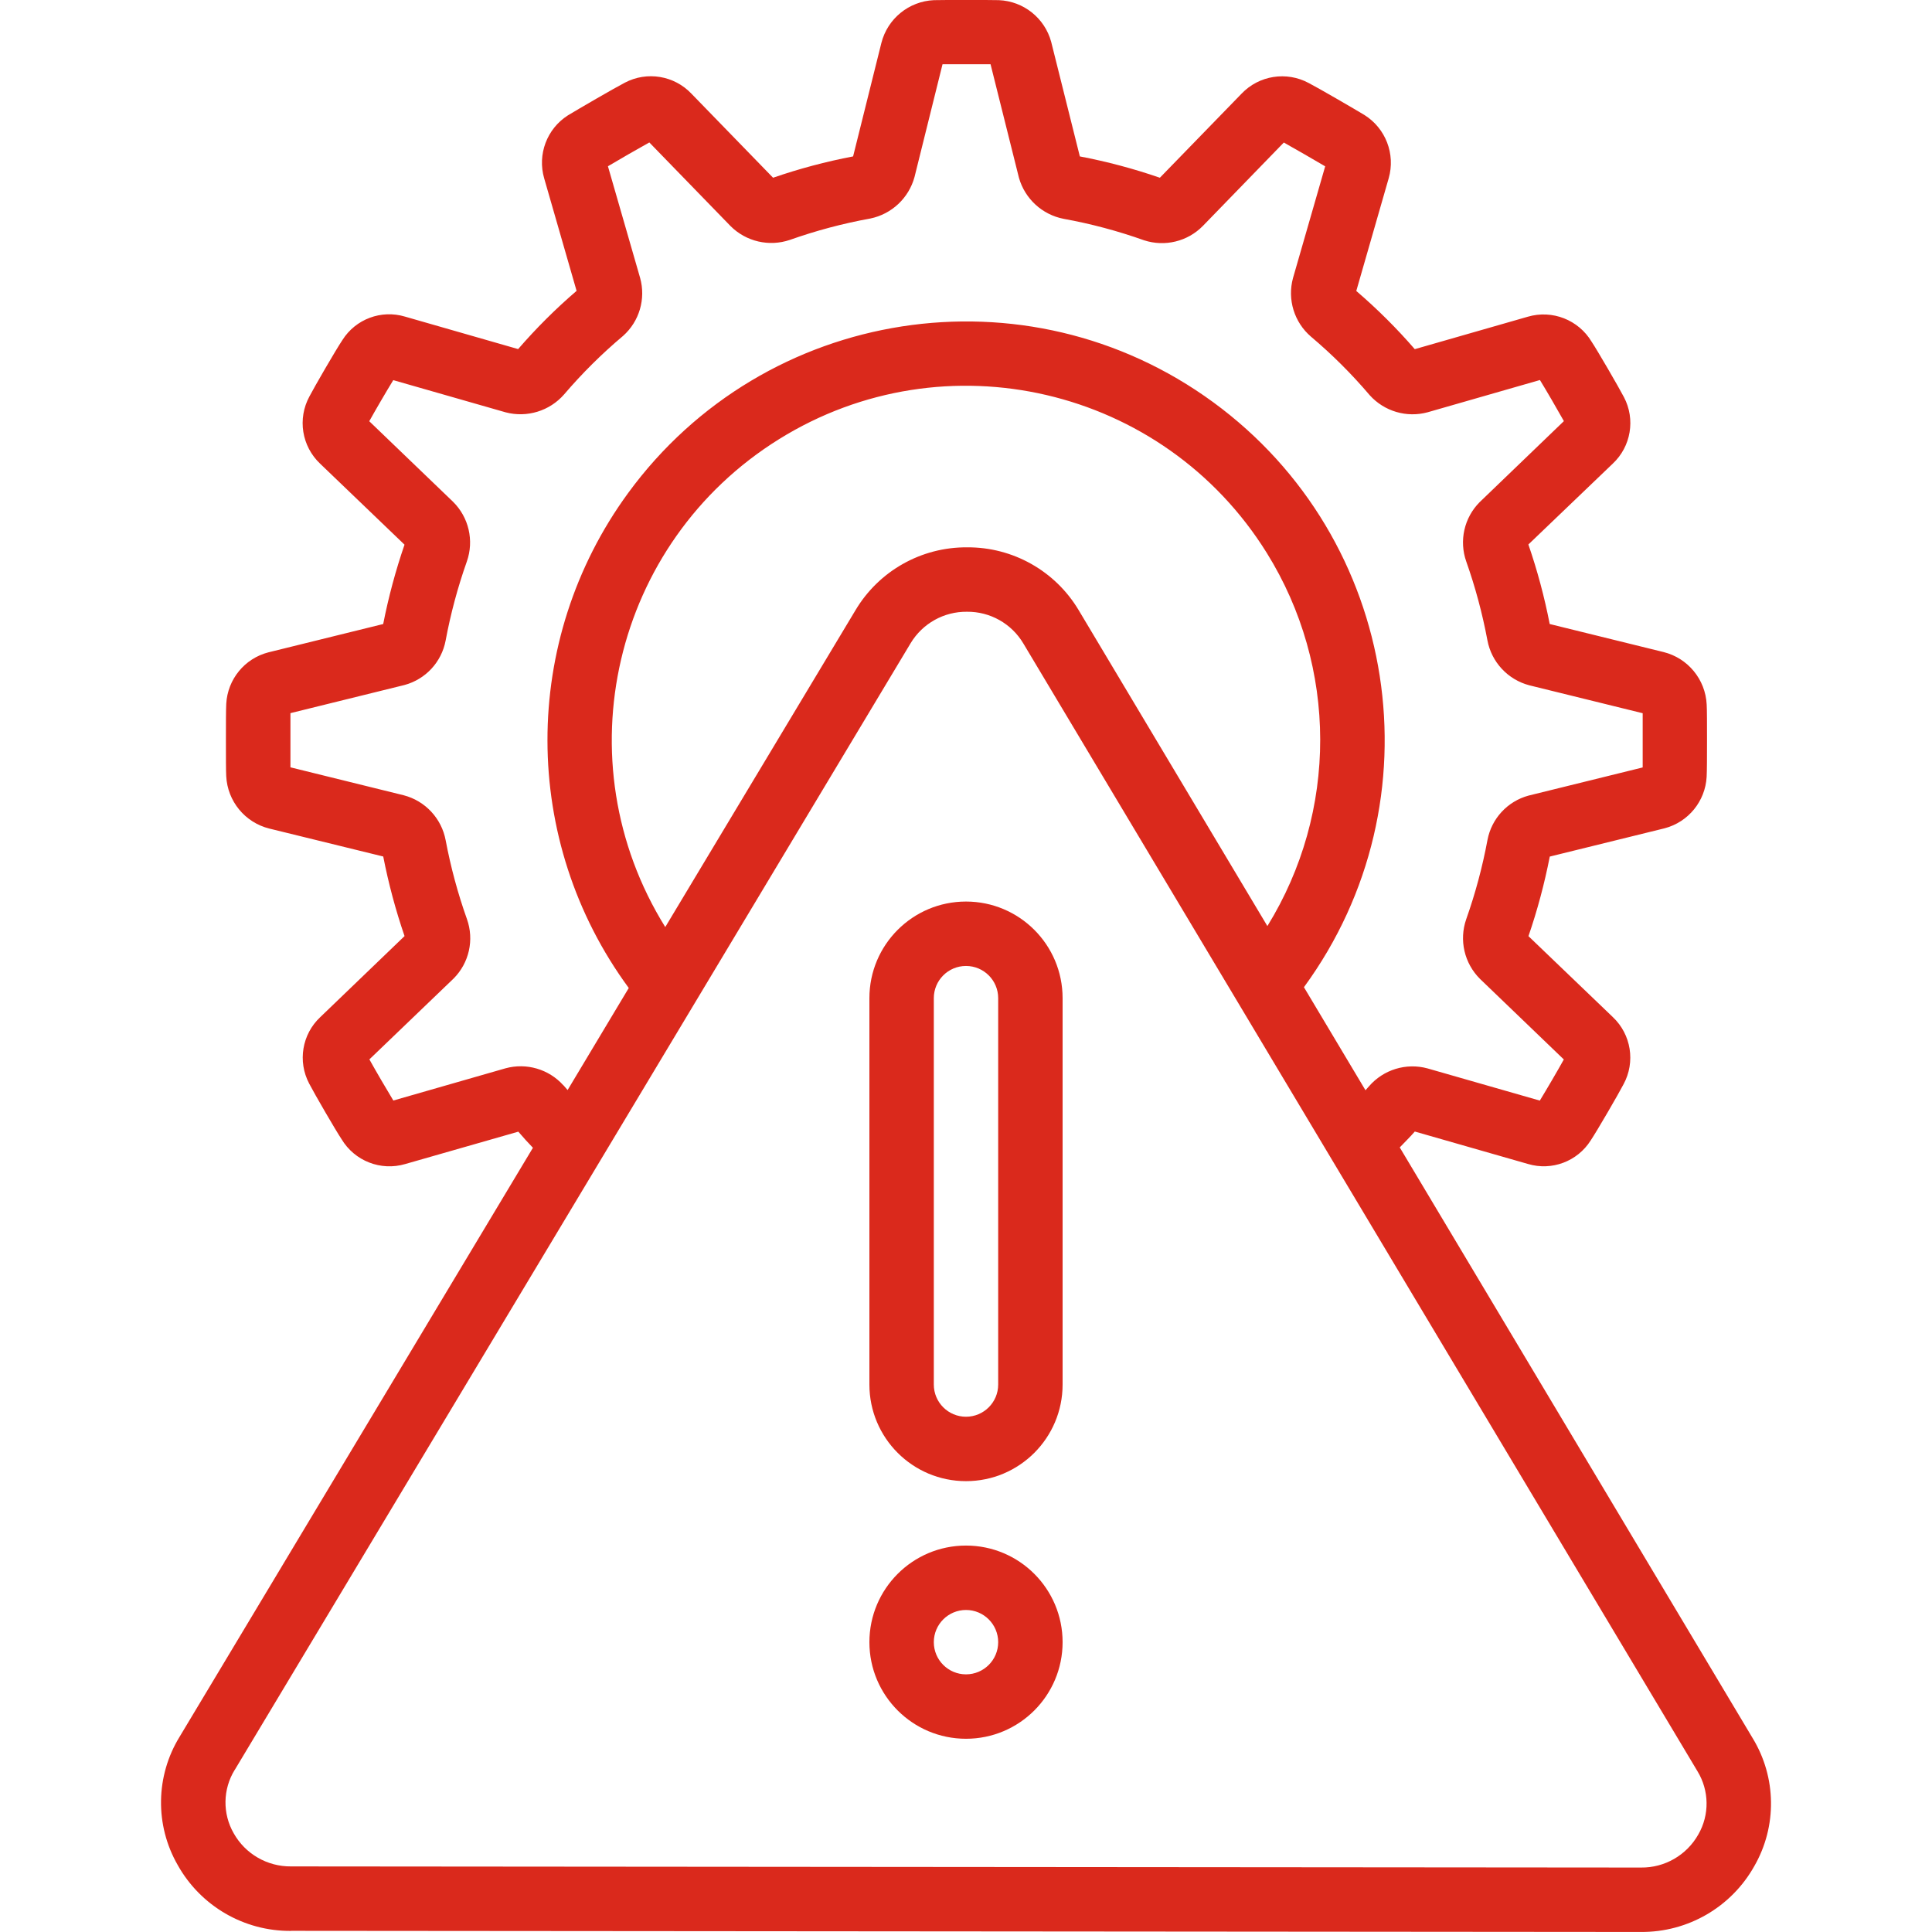 <?xml version="1.0" encoding="UTF-8"?>
<svg xmlns="http://www.w3.org/2000/svg" id="Layer_1" data-name="Layer 1" viewBox="0 0 512 512">
  <defs>
    <style> .cls-1 { fill: #da291c; } </style>
  </defs>
  <path class="cls-1" d="M77.12,511.69l357.73.3c12.44.1,23.96-6.57,30.05-17.43,6.07-10.54,5.9-23.56-.44-33.95l-93.51-156.53c1.33-1.42,2.67-2.68,3.99-4.21l30.01,8.6c6.29,1.87,13.06-.67,16.58-6.21,1.71-2.56,7.43-12.41,8.73-14.93,3.19-5.89,2.03-13.19-2.84-17.79l-22.36-21.45c2.37-6.89,4.25-13.94,5.65-21.09l30.45-7.5c6.26-1.65,10.75-7.15,11.12-13.61.09-1.53.1-5.57.1-9.7s0-8.18-.09-9.5c-.33-6.64-4.98-12.29-11.43-13.89l-30.17-7.43c-1.39-7.15-3.28-14.19-5.65-21.08l22.37-21.43c4.83-4.53,6.04-11.74,2.96-17.6-1.43-2.74-7.13-12.55-8.58-14.71-3.47-5.79-10.41-8.51-16.89-6.62l-29.97,8.6c-4.78-5.52-9.96-10.67-15.5-15.42l8.59-29.87c1.83-6.4-.8-13.24-6.44-16.77-2.51-1.52-12.18-7.14-14.72-8.45-5.9-3.2-13.21-2.05-17.84,2.81l-21.64,22.27c-6.92-2.39-14.01-4.28-21.21-5.65l-7.6-30.38c-1.72-6.29-7.32-10.75-13.84-11.03-2.88-.07-14.32-.07-17.26,0-6.61.31-12.25,4.9-13.89,11.32l-7.5,30.09c-7.2,1.37-14.28,3.26-21.21,5.65l-21.61-22.25c-4.56-4.83-11.79-6.04-17.67-2.94-2.75,1.42-12.42,7.04-15.1,8.67-5.57,3.56-8.12,10.36-6.27,16.71l8.58,29.79c-5.54,4.75-10.71,9.91-15.49,15.43l-29.99-8.61c-6.29-1.88-13.06.65-16.57,6.2-1.81,2.7-7.53,12.6-8.75,14.96-3.21,5.9-2.04,13.21,2.84,17.82l22.36,21.46c-2.36,6.87-4.25,13.9-5.65,21.03l-30.44,7.51c-6.28,1.62-10.79,7.13-11.15,13.61-.09,1.53-.09,5.57-.09,9.71s0,8.17.08,9.46c.32,6.66,4.97,12.32,11.44,13.92l30.17,7.4c1.4,7.15,3.28,14.2,5.65,21.09l-22.34,21.48c-4.83,4.53-6.03,11.74-2.94,17.6,1.44,2.79,7.15,12.61,8.58,14.73,3.46,5.79,10.4,8.51,16.88,6.6l29.97-8.58c1.31,1.52,2.56,2.93,3.87,4.27l-93.64,156.1c-6.37,10.38-6.57,23.4-.51,33.96,6.07,10.88,17.59,17.58,30.05,17.48ZM149.3,287.62c-3.85-4.29-9.8-6.03-15.36-4.5l-29.7,8.53c-1.6-2.62-4.68-7.89-6.35-10.9l22.33-21.44c4.11-4.13,5.48-10.24,3.53-15.73-2.42-6.8-4.3-13.79-5.64-20.88-1.08-5.81-5.42-10.47-11.14-11.95l-30-7.4v-14.36l30.24-7.46c5.58-1.51,9.8-6.07,10.88-11.74,1.33-7.13,3.21-14.15,5.63-20.99,1.95-5.54.52-11.71-3.67-15.84l-22.19-21.33c1.55-2.8,4.56-7.96,6.36-10.89l29.78,8.53c5.64,1.49,11.64-.34,15.49-4.74,4.78-5.6,10.01-10.79,15.64-15.52,4.31-3.84,6.06-9.8,4.51-15.36l-8.53-29.59c2.88-1.71,8-4.67,10.97-6.31l21.55,22.19c4.11,4.09,10.19,5.5,15.68,3.64,6.95-2.46,14.08-4.36,21.33-5.67,5.67-1.17,10.2-5.42,11.72-11.01l7.42-29.87h12.73l7.53,30.11c1.59,5.55,6.16,9.75,11.83,10.85,7.25,1.31,14.39,3.22,21.33,5.69,5.5,1.79,11.53.32,15.58-3.81l21.45-22.1c2.86,1.59,8.17,4.67,10.96,6.31l-8.53,29.61c-1.54,5.66.31,11.71,4.77,15.53,5.61,4.73,10.81,9.92,15.56,15.51,3.87,4.3,9.83,6.05,15.41,4.51l29.7-8.53c1.62,2.63,4.68,7.9,6.35,10.89l-22.34,21.49c-4.1,4.13-5.47,10.24-3.53,15.73,2.4,6.79,4.27,13.76,5.6,20.85,1.08,5.81,5.43,10.46,11.14,11.95l30.01,7.39v14.37l-30.24,7.46c-5.58,1.51-9.81,6.08-10.89,11.76-1.33,7.13-3.21,14.15-5.63,20.99-1.94,5.55-.51,11.71,3.67,15.85l22.19,21.33c-1.54,2.79-4.55,7.94-6.36,10.9l-29.76-8.53c-5.66-1.54-11.69.31-15.52,4.75-.32.38-.61.68-.92,1.04l-16.31-27.31c36.17-49.45,25.4-118.86-24.05-155.03-49.45-36.17-118.86-25.4-155.03,24.05-28.58,39.08-28.52,92.18.15,131.19l-16.21,27.05c-.38-.47-.72-.81-1.1-1.27h0ZM176.3,245.68c-27.38-44.02-13.89-101.9,30.13-129.28,44.02-27.38,101.9-13.89,129.28,30.13,18.82,30.26,18.88,68.57.16,98.89l-49.99-83.69c-6.2-10.42-17.47-16.77-29.59-16.68-12.12-.09-23.38,6.25-29.58,16.67l-50.41,83.96ZM62.2,469.06L241.33,170.45c3.15-5.23,8.83-8.4,14.93-8.33,6.12-.06,11.81,3.14,14.94,8.41l178.65,298.87c3.13,5.13,3.22,11.55.22,16.76-3.09,5.48-8.91,8.84-15.2,8.76l-357.74-.3c-6.29.06-12.12-3.3-15.2-8.79-2.99-5.22-2.89-11.65.26-16.78h0Z"></path>
  <path class="cls-1" d="M256,392.52c14.14,0,25.6-11.46,25.6-25.6v-102.4c0-14.14-11.46-25.6-25.6-25.6s-25.6,11.46-25.6,25.6v102.4c0,14.14,11.46,25.6,25.6,25.6ZM247.47,264.52c0-4.71,3.82-8.53,8.53-8.53s8.53,3.82,8.53,8.53v102.4c0,4.71-3.82,8.53-8.53,8.53s-8.53-3.82-8.53-8.53v-102.4Z"></path>
  <path class="cls-1" d="M256,460.79c14.14,0,25.6-11.46,25.6-25.6s-11.46-25.6-25.6-25.6-25.6,11.46-25.6,25.6,11.46,25.6,25.6,25.6ZM256,426.66c4.71,0,8.53,3.82,8.53,8.53s-3.82,8.53-8.53,8.53-8.53-3.82-8.53-8.53,3.82-8.53,8.53-8.53Z"></path>
</svg>
